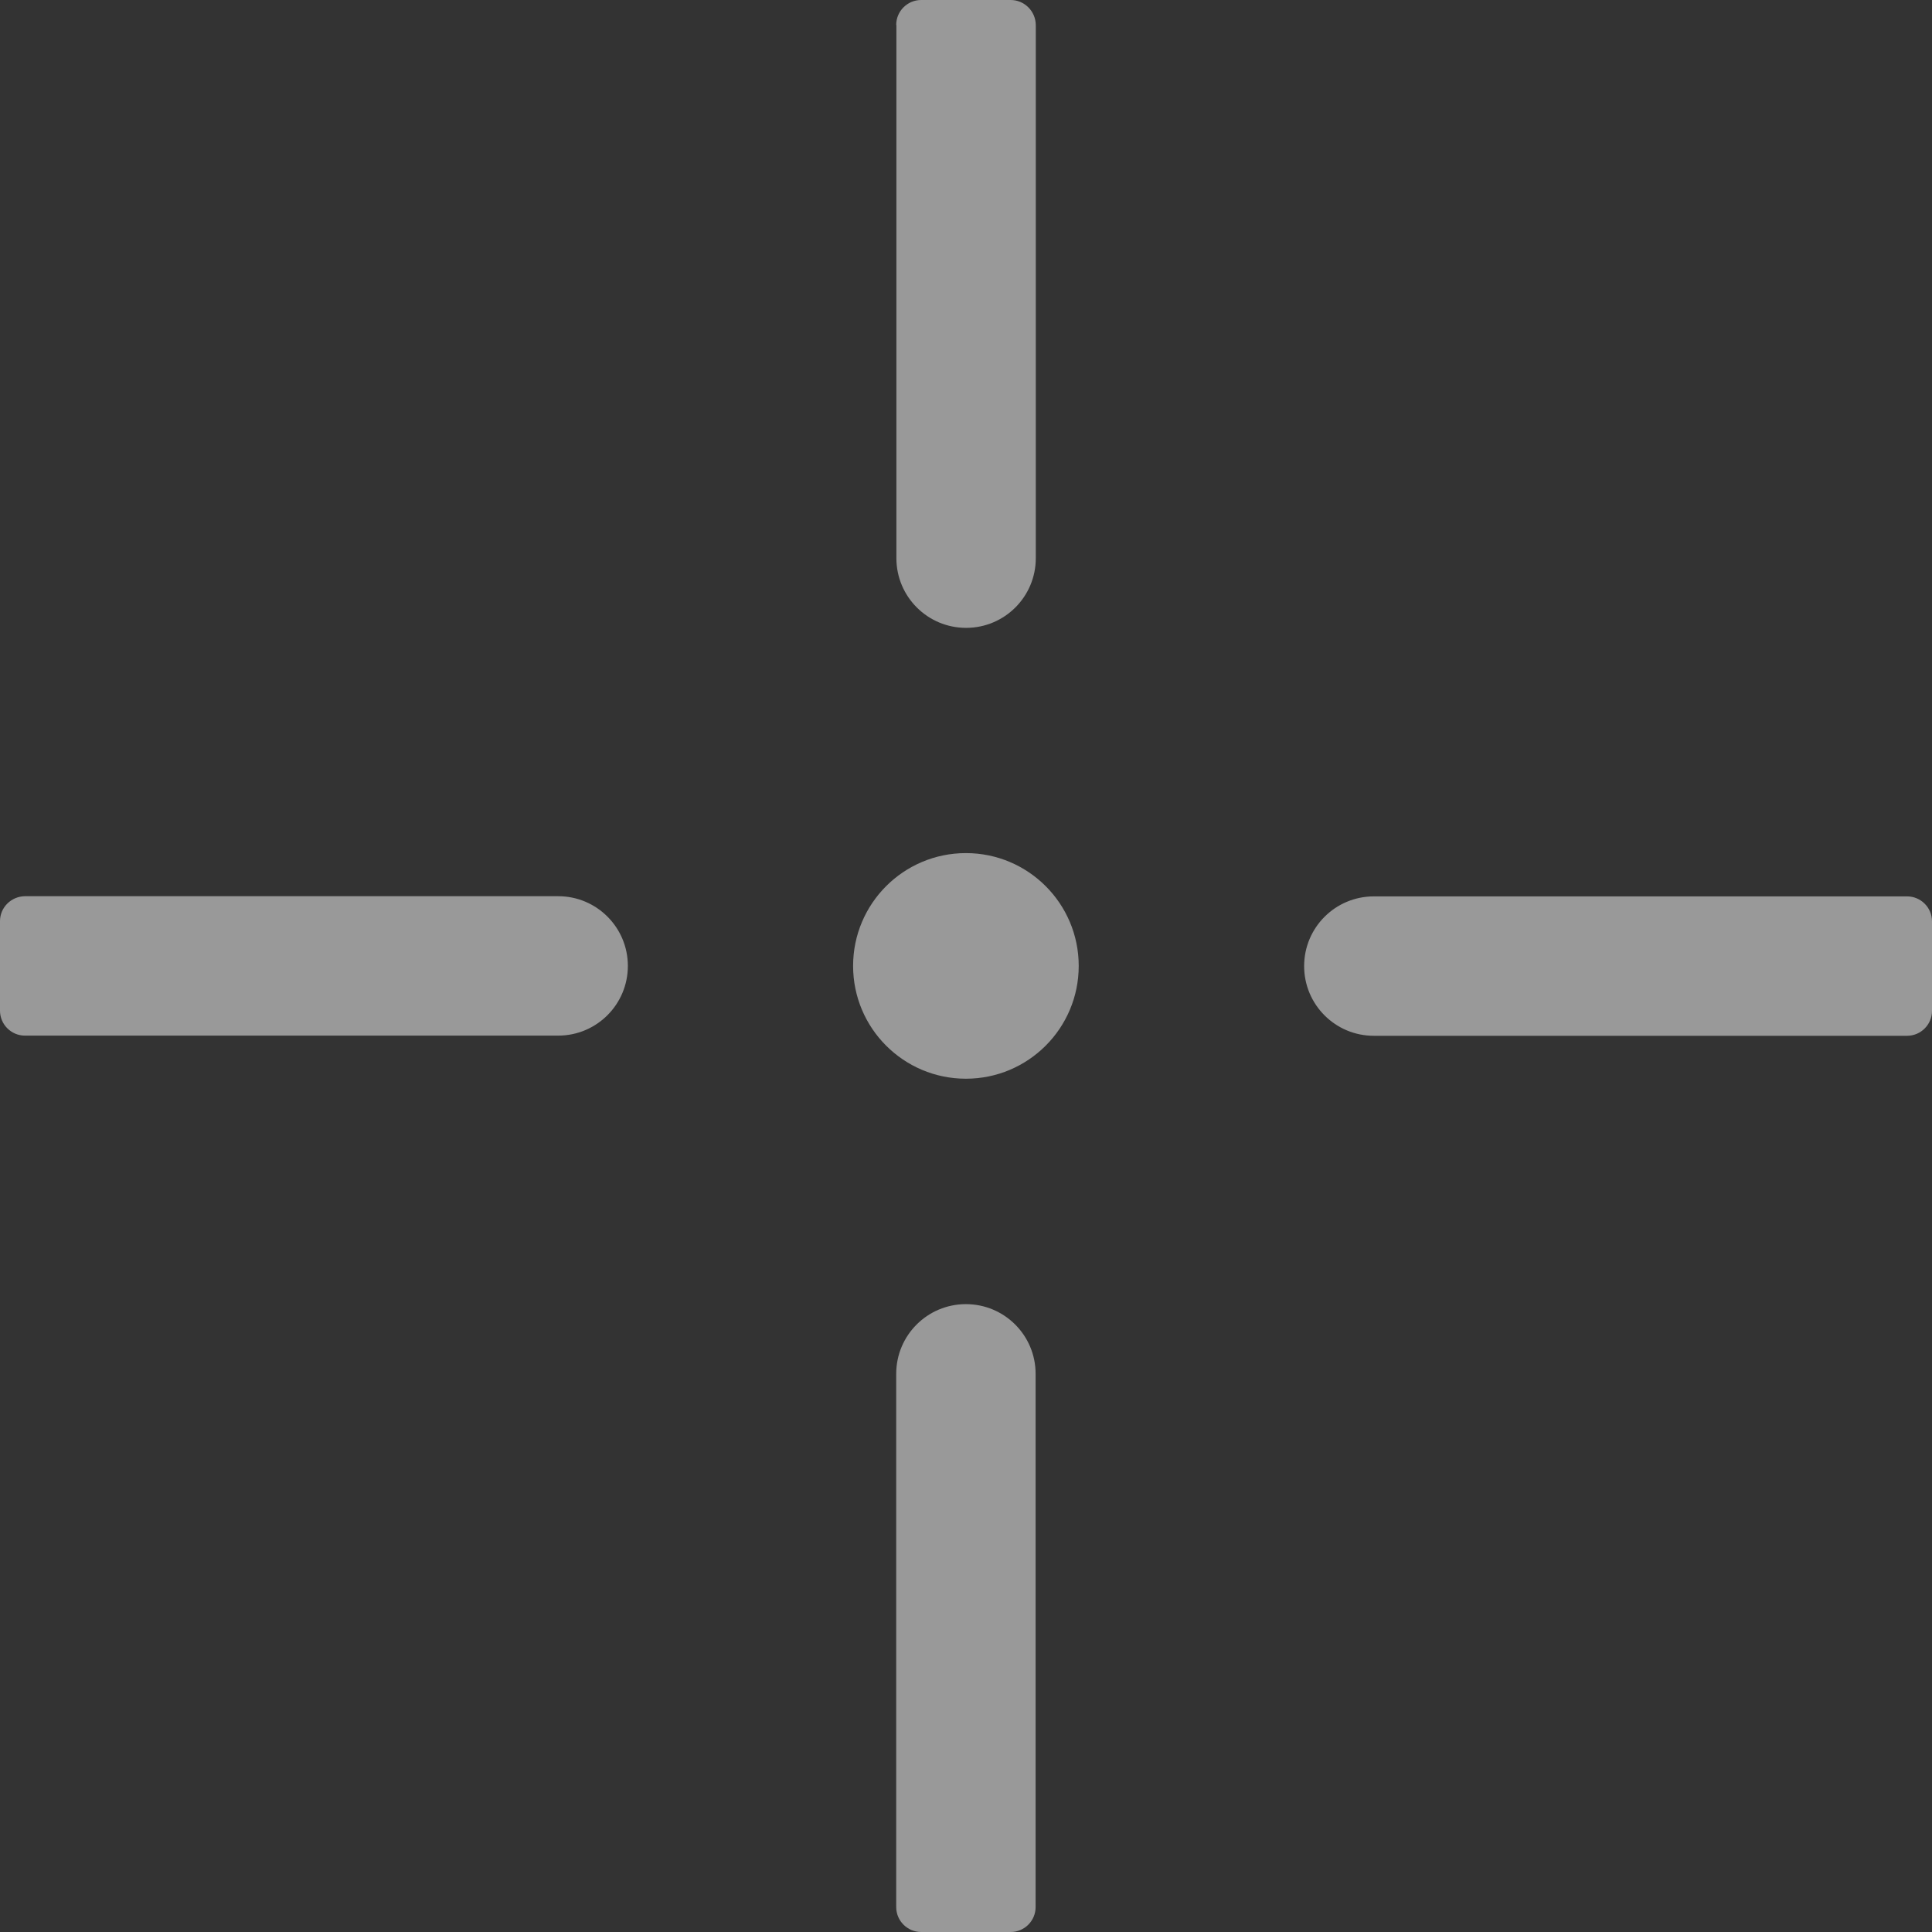 <svg viewBox="0 0 105.33 105.33" xmlns="http://www.w3.org/2000/svg"><rect x="0" y="0" width="105.33" height="105.33" fill="#333333" stroke="none"/><g fill="#fff" opacity=".5"><circle cx="52.66" cy="52.66" r="6.15"/><path d="m48.87 1.36v29.07c0 2.1 1.7 3.8 3.8 3.8 2.1 0 3.8-1.7 3.8-3.8v-29.07c-.01-.75-.62-1.36-1.37-1.36h-4.88c-.75 0-1.36.61-1.36 1.36z"/><path d="m1.36 56.46h29.07c2.1 0 3.8-1.7 3.8-3.8 0-2.1-1.7-3.8-3.8-3.8h-29.07c-.75.01-1.36.61-1.36 1.36v4.88c0 .75.61 1.36 1.36 1.36z"/><path d="m56.46 103.97v-29.07c0-2.1-1.7-3.8-3.8-3.8-2.1 0-3.8 1.7-3.8 3.8v29.07c0 .75.61 1.36 1.36 1.36h4.88c.75 0 1.36-.61 1.36-1.36z"/><path d="m103.97 48.87h-29.07c-2.1 0-3.8 1.7-3.8 3.8 0 2.1 1.7 3.8 3.8 3.8h29.07c.75 0 1.36-.61 1.36-1.36v-4.88c0-.75-.61-1.36-1.36-1.36z"/></g></svg>
